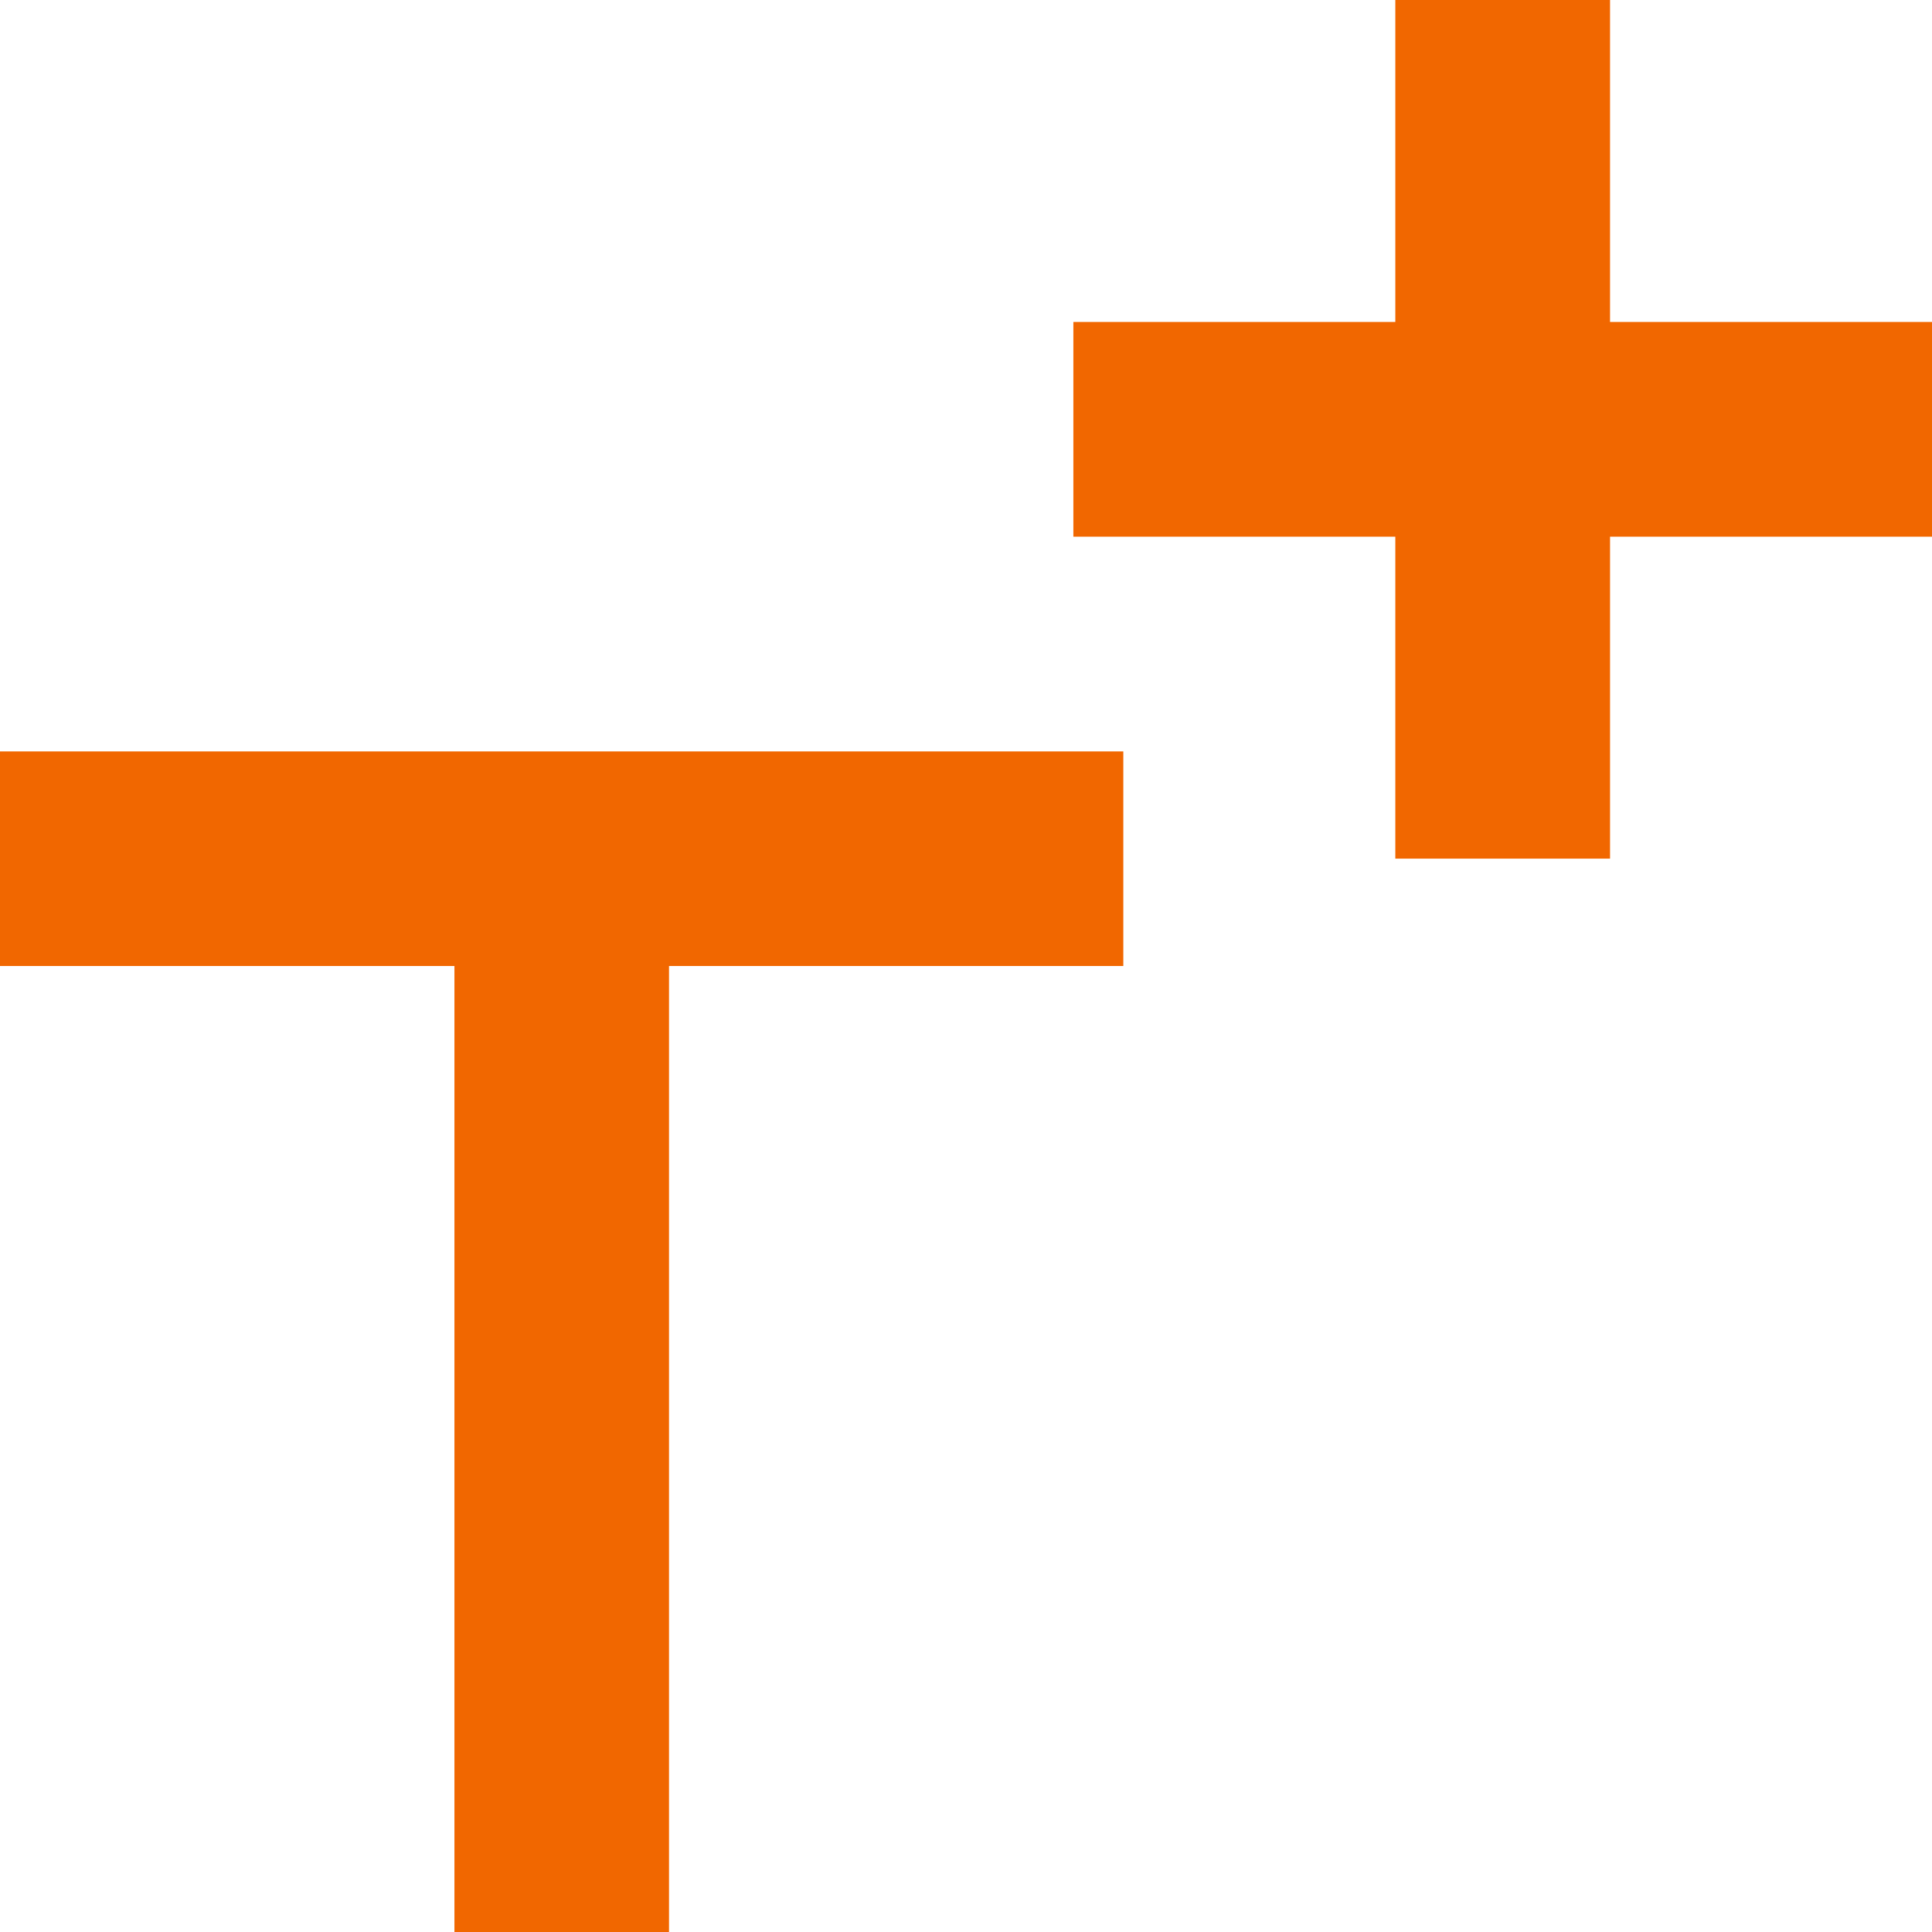 <svg xmlns="http://www.w3.org/2000/svg" width="14" height="14" viewBox="0 0 14 14">
  <path id="Union_23" data-name="Union 23" d="M3.293,14V7H0V5.445H8.14V7H4.848v7Zm6.818-7.778V3.889H7.778V2.333h2.333V0h1.556V2.333H14V3.889H11.667V6.222Z" fill="#f16700"/>
</svg>
